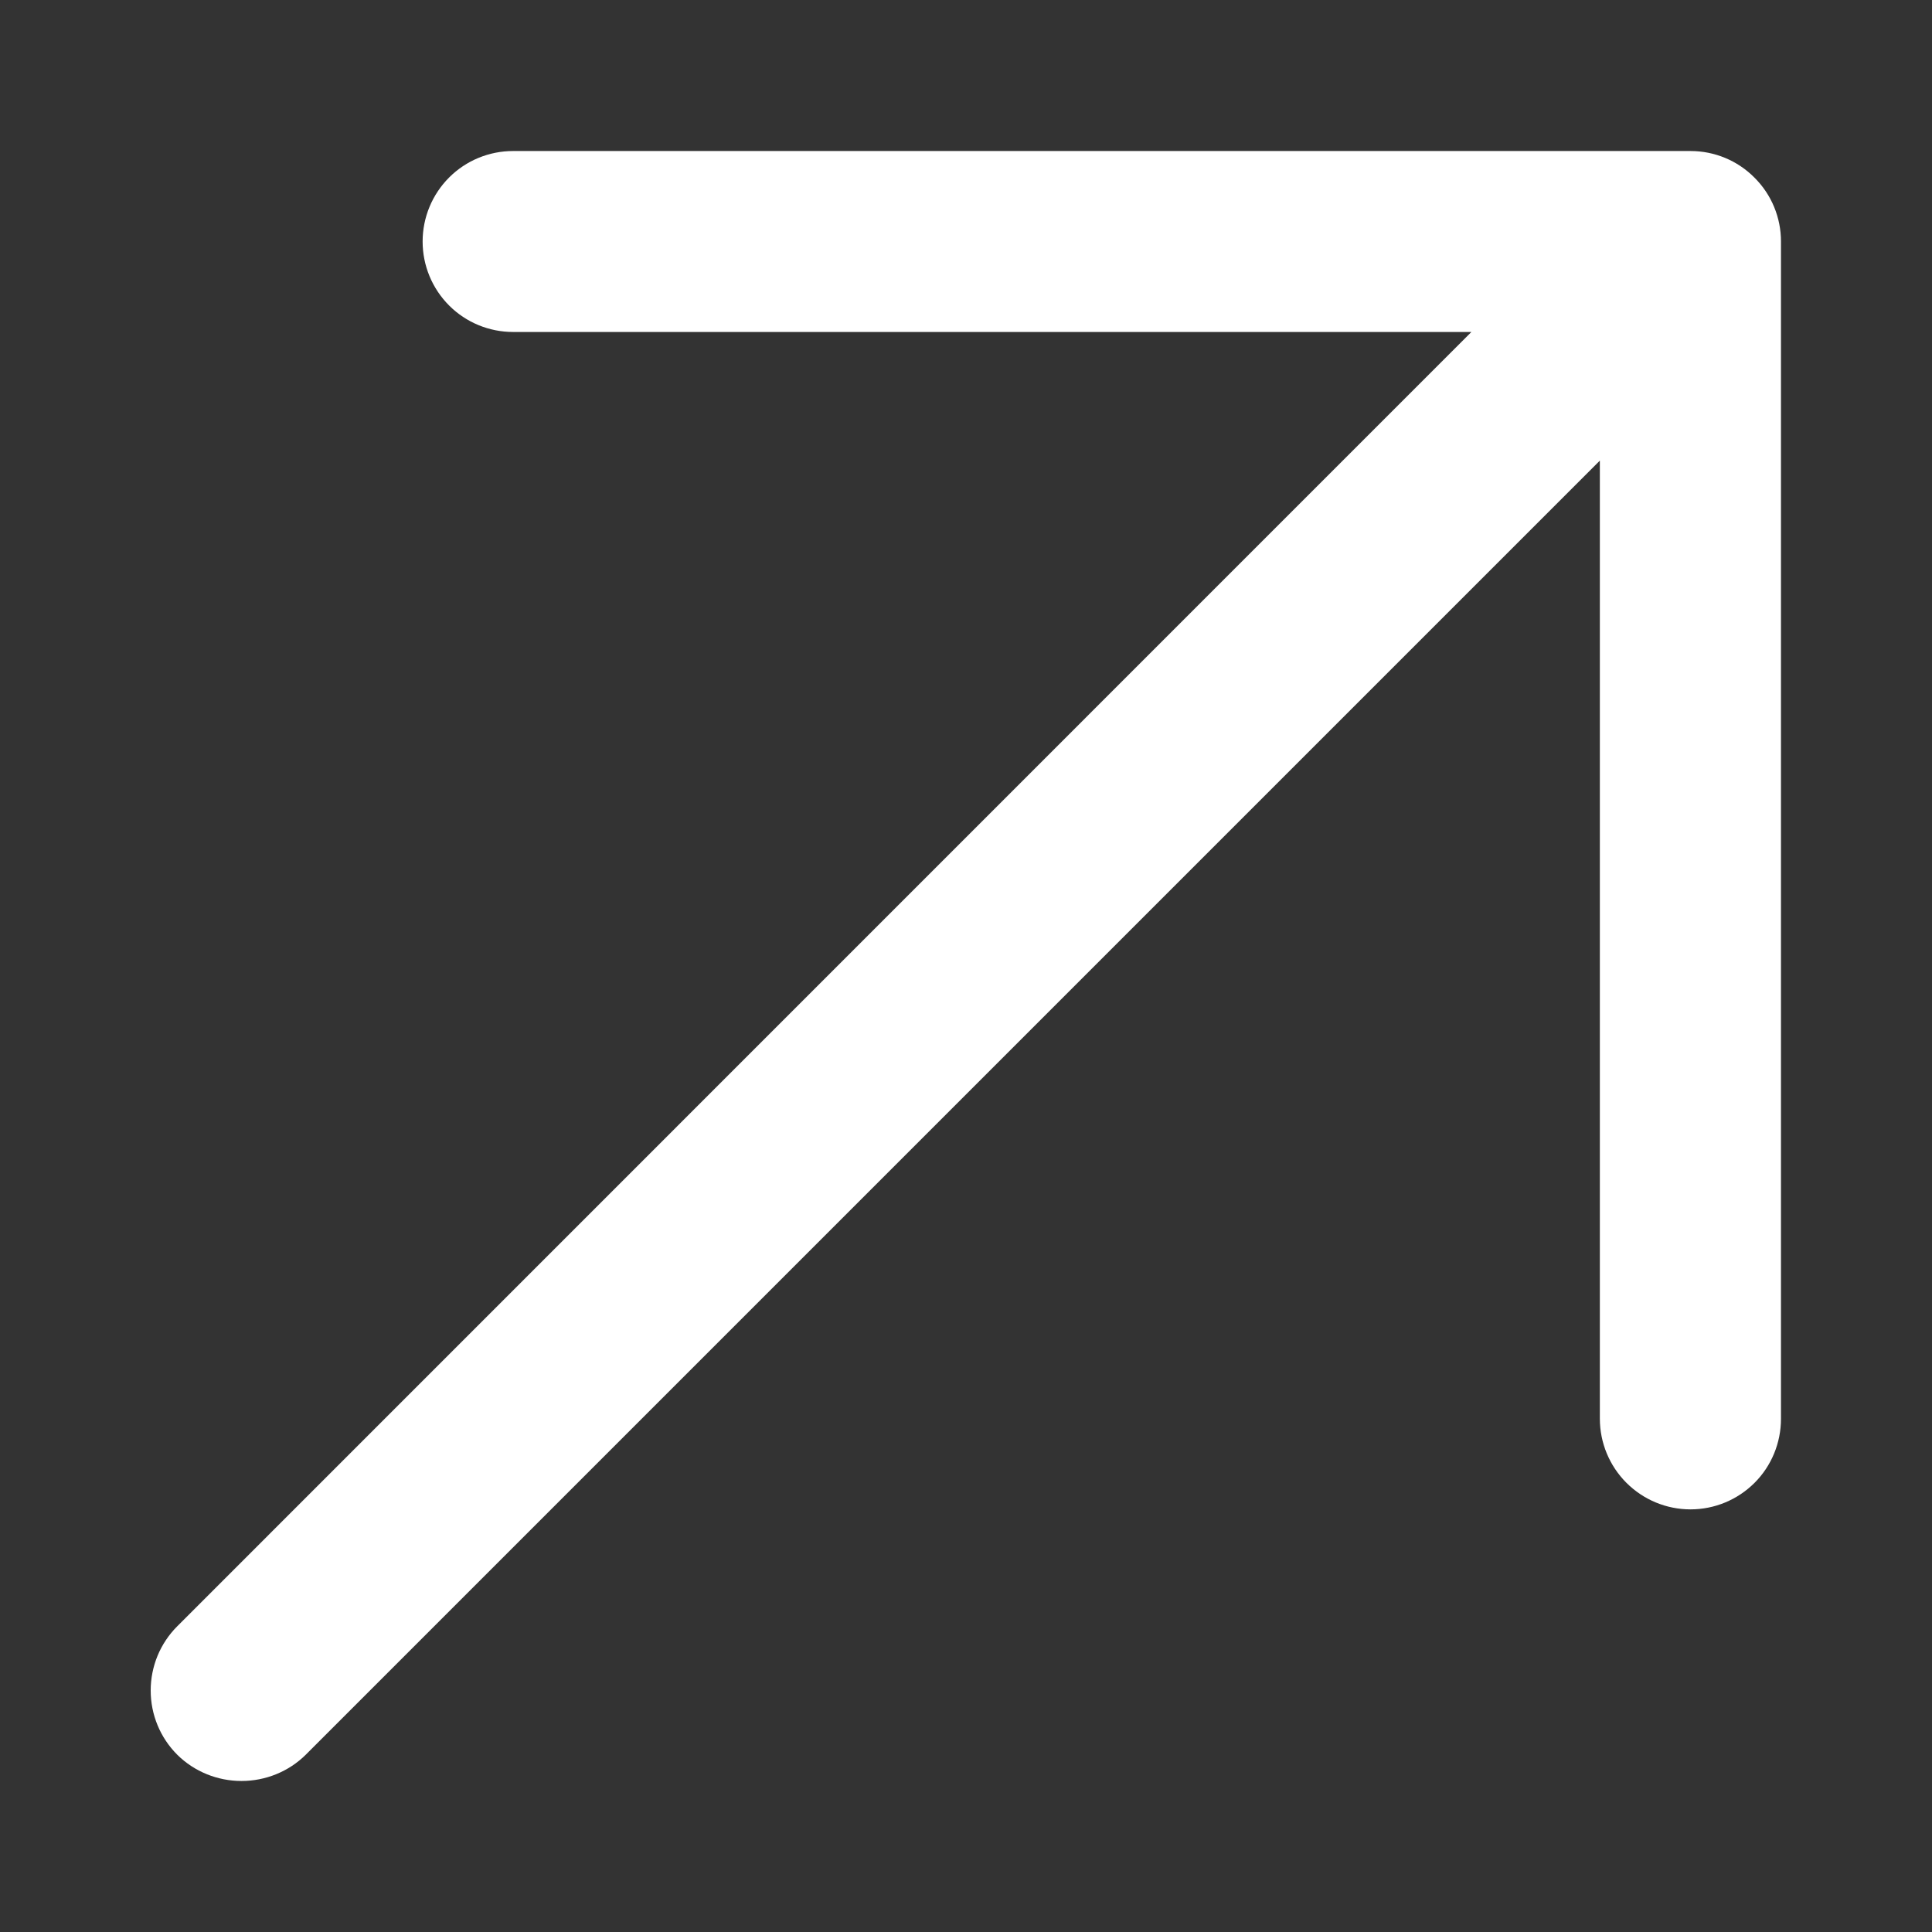 <?xml version="1.0" encoding="utf-8"?>
<svg xmlns="http://www.w3.org/2000/svg" width="12" height="12" viewBox="0 0 12 12" fill="none">
<rect x="0" y="0" width="12" height="12" fill="#333333" stroke="none"/>
<g id="Icon">
<path id="Vector" d="M11.062 1.5V8.812C11.062 8.962 11.003 9.105 10.898 9.21C10.792 9.316 10.649 9.375 10.5 9.375C10.351 9.375 10.208 9.316 10.102 9.21C9.997 9.105 9.937 8.962 9.937 8.812V2.861L1.899 10.899C1.793 11.004 1.649 11.062 1.5 11.062C1.351 11.062 1.207 11.004 1.101 10.899C0.995 10.793 0.936 10.65 0.936 10.5C0.936 10.35 0.995 10.207 1.101 10.101L9.139 2.062H3.187C3.038 2.062 2.895 2.003 2.79 1.898C2.684 1.792 2.625 1.649 2.625 1.5C2.625 1.351 2.684 1.208 2.79 1.102C2.895 0.997 3.038 0.938 3.187 0.938H10.5C10.649 0.938 10.792 0.997 10.897 1.103C11.003 1.208 11.062 1.351 11.062 1.5Z" fill="white"/>
</g>
</svg>